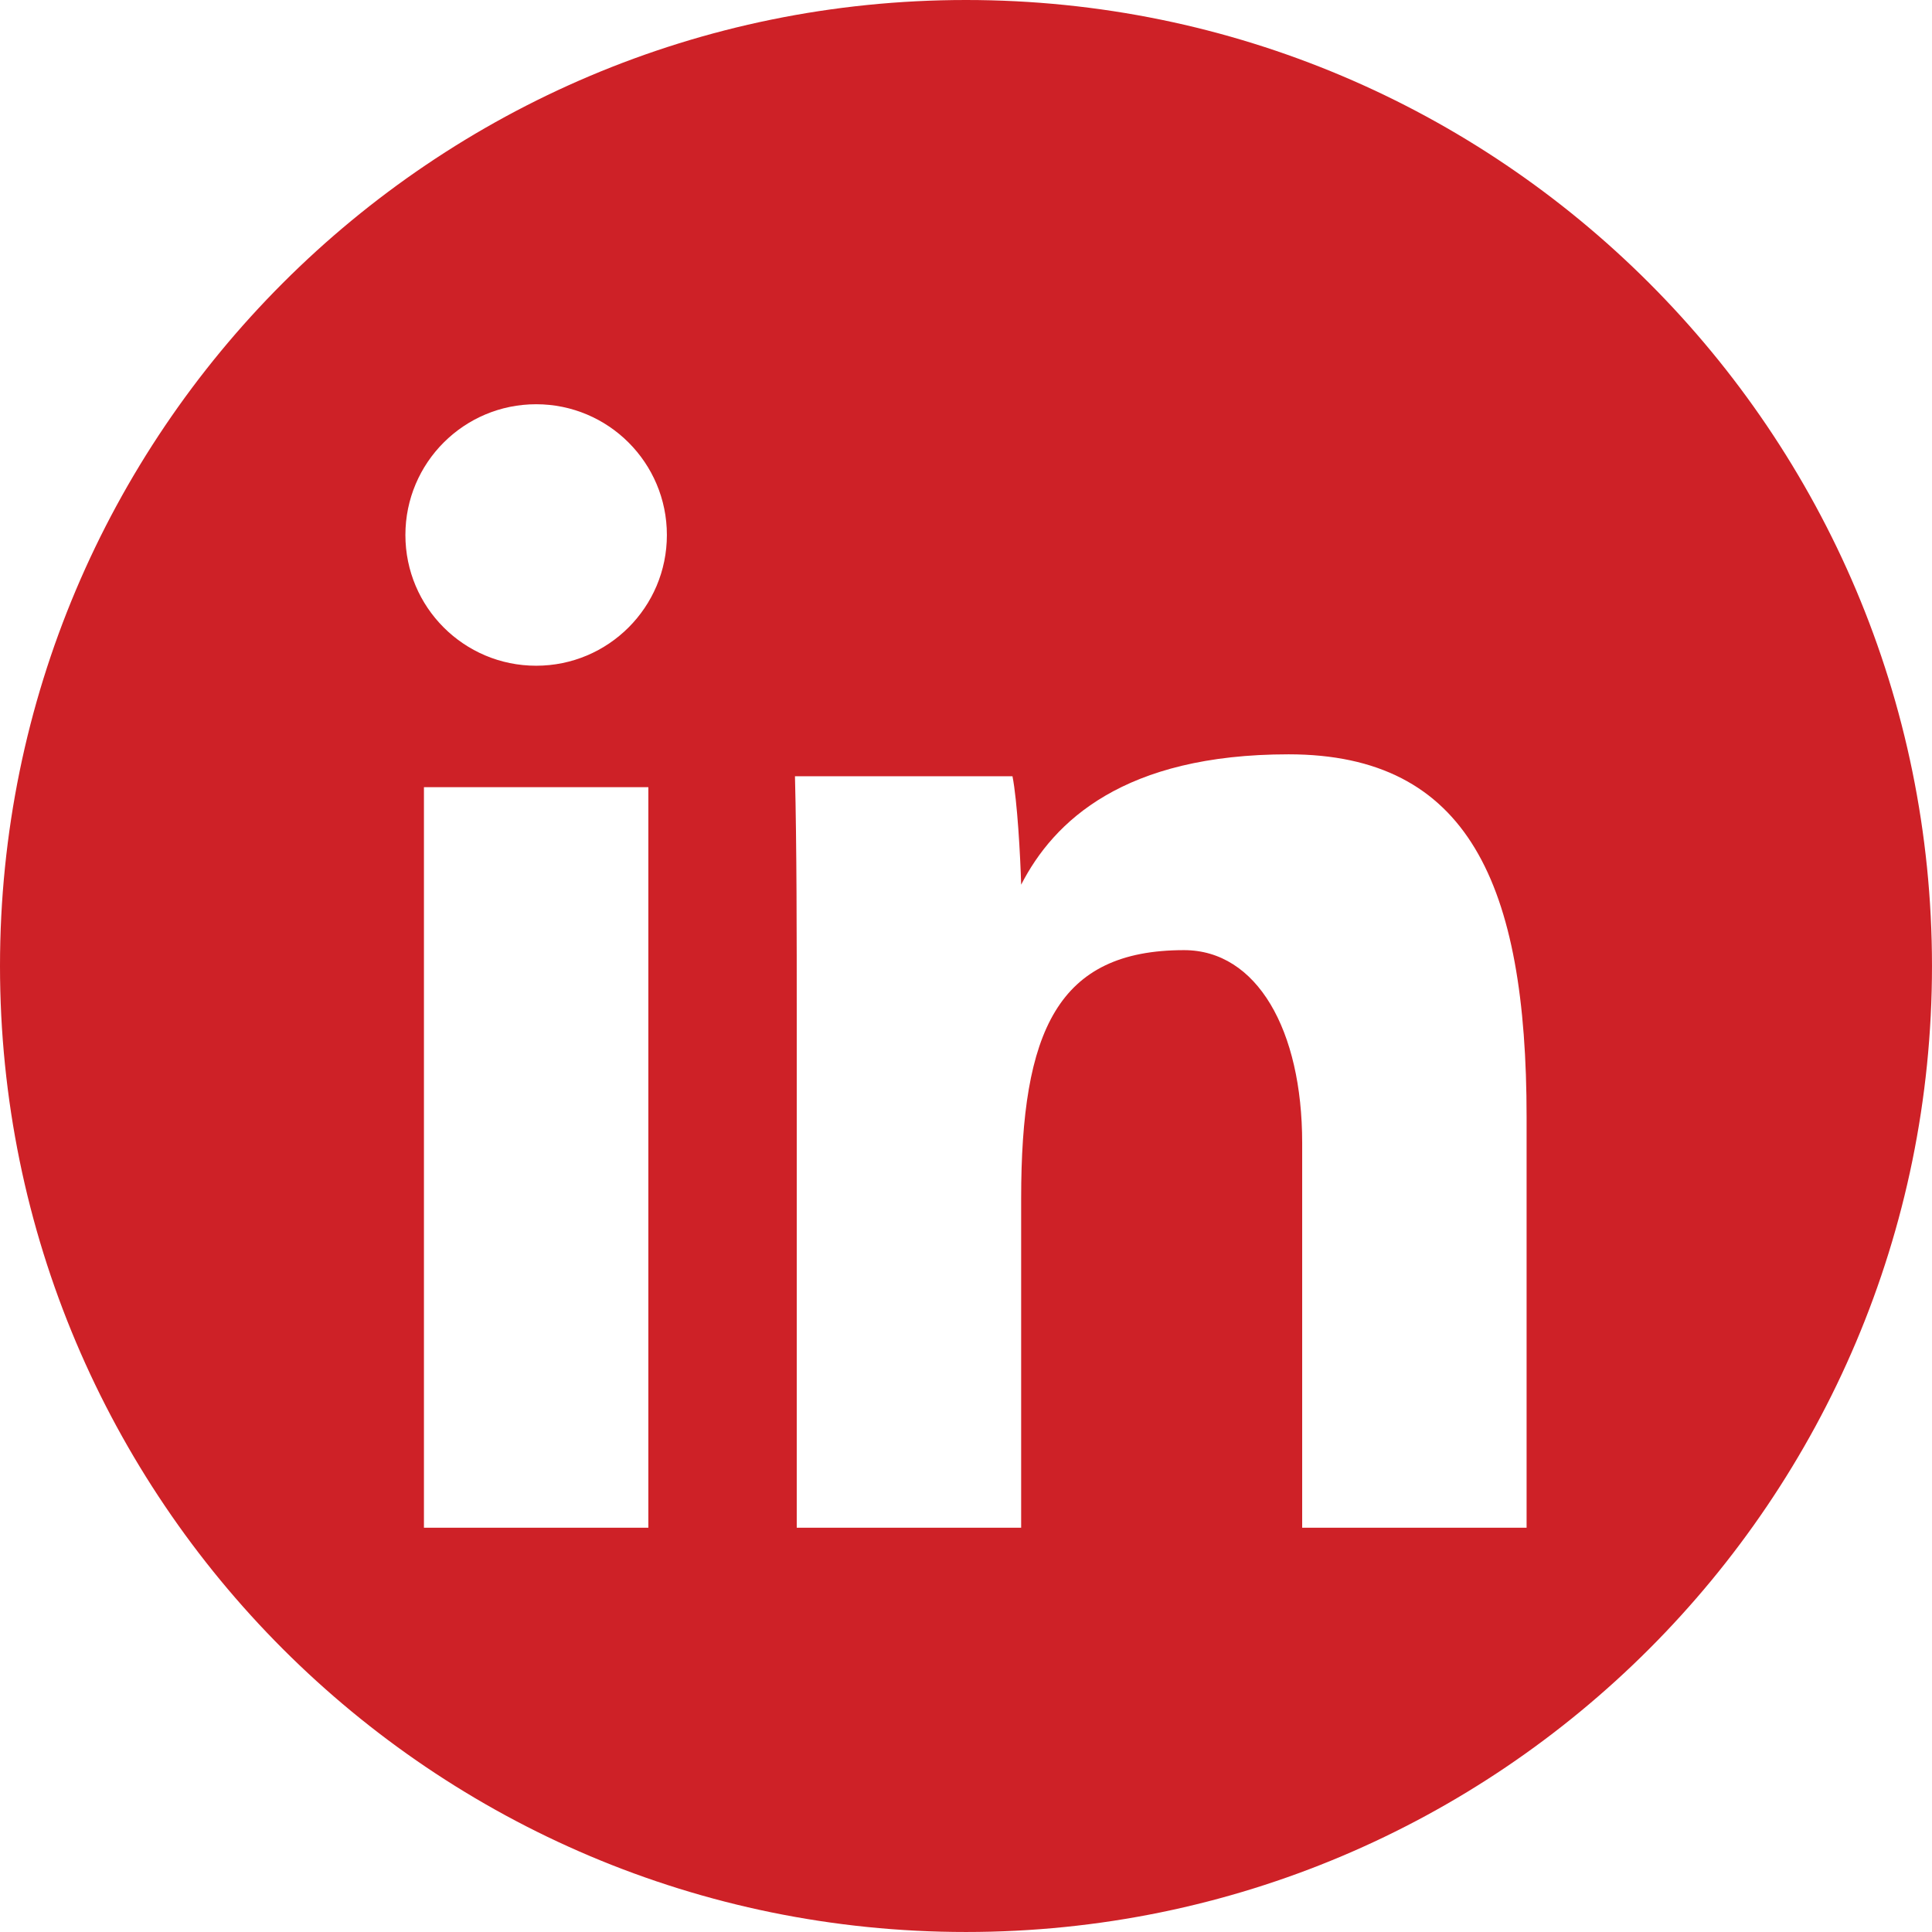 <?xml version="1.0" encoding="utf-8"?>
<!-- Generator: Adobe Illustrator 28.2.0, SVG Export Plug-In . SVG Version: 6.00 Build 0)  -->
<svg version="1.1" id="Layer_1" xmlns="http://www.w3.org/2000/svg" xmlns:xlink="http://www.w3.org/1999/xlink" x="0px" y="0px"
	 viewBox="0 0 135.861 135.861" style="enable-background:new 0 0 135.861 135.861;" xml:space="preserve">
<style type="text/css">
	.st0{fill:#CE2127;}
</style>
<path class="st0" d="M67.93,0C30.413,0,0,30.413,0,67.93s30.413,67.93,67.93,67.93
	s67.93-30.413,67.93-67.93S105.447,0,67.93,0z M45.593,107.433h-15.781V55.357
	h15.781V107.433z M37.702,46.815c-5.078,0-9.194-4.116-9.194-9.194
	c0-5.078,4.116-9.194,9.194-9.194c5.078,0,9.194,4.116,9.194,9.194
	C46.896,42.699,42.78,46.815,37.702,46.815z M107.352,107.433H91.571V80.367
	c0-7.943-3.183-13.552-8.309-13.552c-8.89,0-11.453,5.676-11.453,17.463v23.155
	h-15.781V71.515c0-5.485,0-12.123-0.125-16.929h15.296
	c0.339,1.724,0.554,5.611,0.61,7.626c2.292-4.466,7.226-9.167,18.805-9.167
	c12.627,0,16.738,9.121,16.738,25.514V107.433z"/>
</svg>
